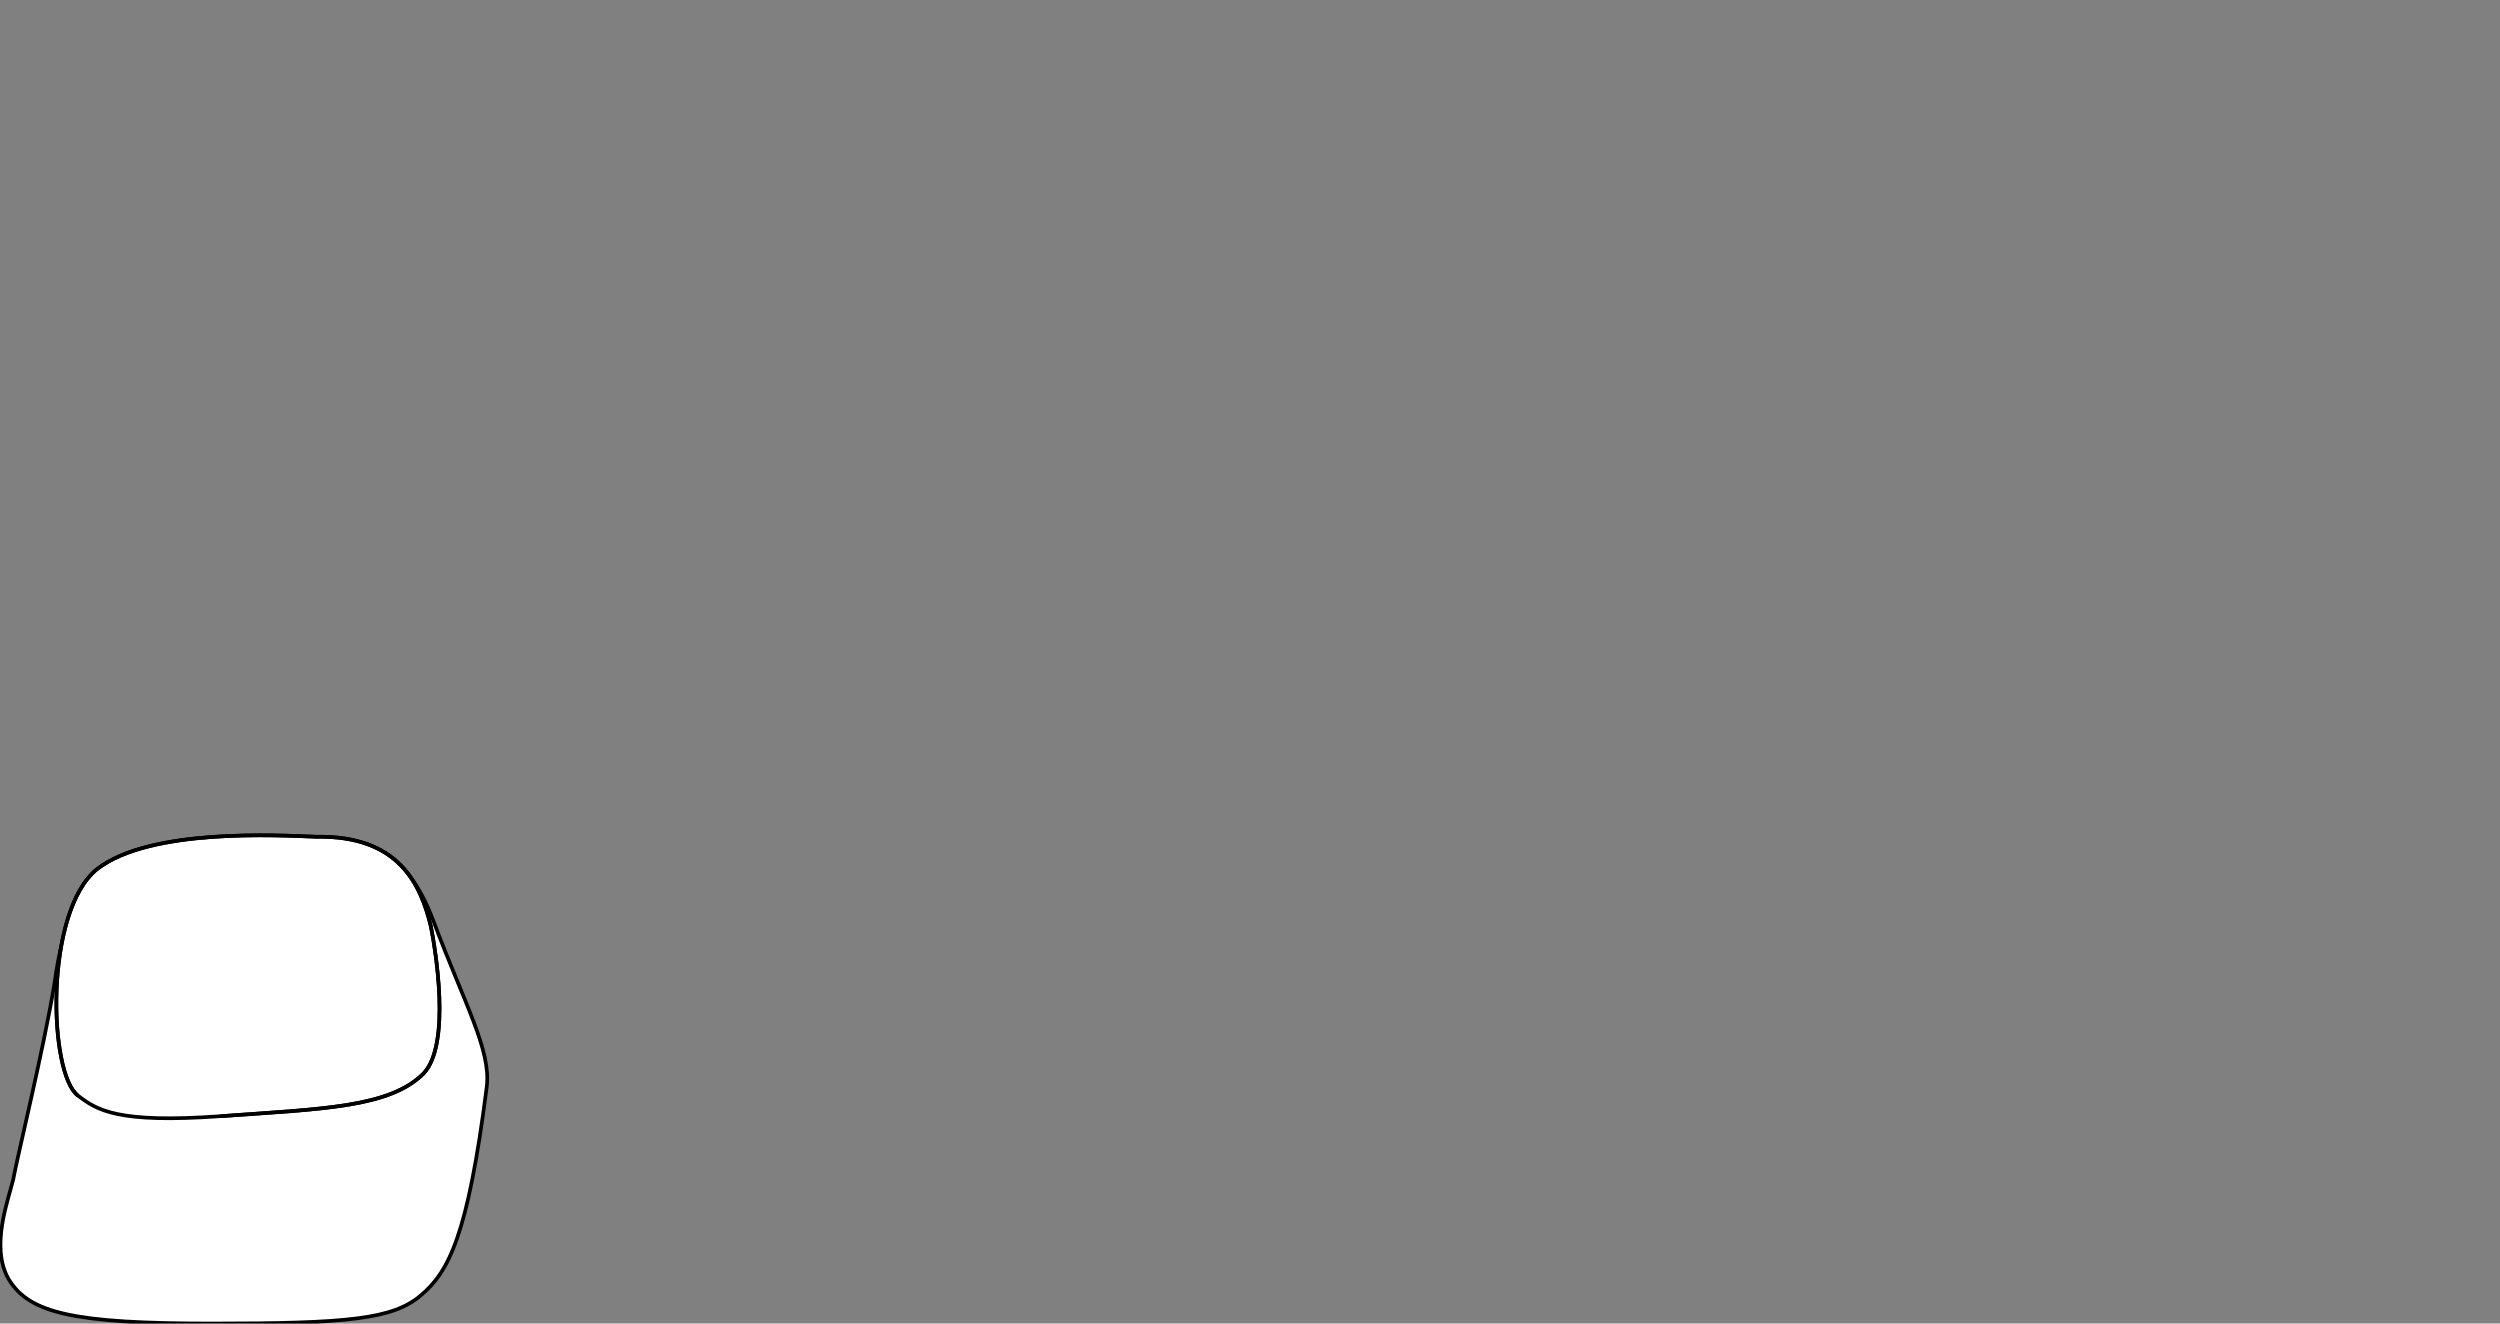 <?xml version="1.0" encoding="utf-8"?>
<!-- Generator: Adobe Illustrator 23.1.1, SVG Export Plug-In . SVG Version: 6.00 Build 0)  -->
<svg version="1.1" id="Livello_1" xmlns="http://www.w3.org/2000/svg" xmlns:xlink="http://www.w3.org/1999/xlink" x="0px" y="0px"
	 viewBox="0 0 170 90" style="enable-background:new 0 0 170 90;" xml:space="preserve">
<rect x="0" y="0" width="170" height="90" fill="#808080" stroke="none"/>
<style type="text/css">
	.st0{fill:#FFFFFF;}
	.st1{fill:none;stroke:#000000;stroke-width:0.25;stroke-linecap:round;stroke-linejoin:round;}
	.st2{fill:#FFFFFF;stroke:#000000;stroke-width:0.25;stroke-miterlimit:10;}
	.st3{fill:none;stroke:#000000;stroke-width:0.25;stroke-miterlimit:10;}
	.st4{fill:none;stroke:#000000;stroke-width:0.25;stroke-linecap:round;stroke-linejoin:round;stroke-miterlimit:10;}
</style>
<g>
	<path class="st2" d="M0.6,87c1.4,2.3,4.4,3,13.8,3c9.3,0,12.3-0.3,14.2-1.9c1.9-1.6,3.2-4,4.5-14.2c0.3-2.5-1.5-5.6-3.6-11.2
		c-2.1-5.7-5.3-5.5-7.9-5.6c-2.6-0.1-10.8-0.4-14.3,1.8c-1.6,0.8-3,3.5-3.6,8C3,71.2,1.1,79,0.9,80.2C0.6,81.5-0.7,84.8,0.6,87"/>
	<path class="st2" d="M5.3,74.5c1.3,1,2.7,1.9,9.7,1.4c7-0.5,11.5-0.6,13.8-2.9c1.9-2,0.8-8.5,0.5-10c-0.7-2.9-2.2-6.2-7.8-6.1
		c-2.6-0.1-11.3-0.6-14.9,2.2C3,62,3.3,73,5.3,74.5"/>
	<path class="st3" d="M15,75.9c7-0.5,11.5-0.6,13.8-2.9c1.9-2,0.8-8.5,0.5-10c-0.7-2.9-2.2-6.2-7.8-6.1c-2.6-0.1-11.3-0.6-14.9,2.2
		C3,62,3.3,73,5.3,74.5"/>
</g>
</svg>
